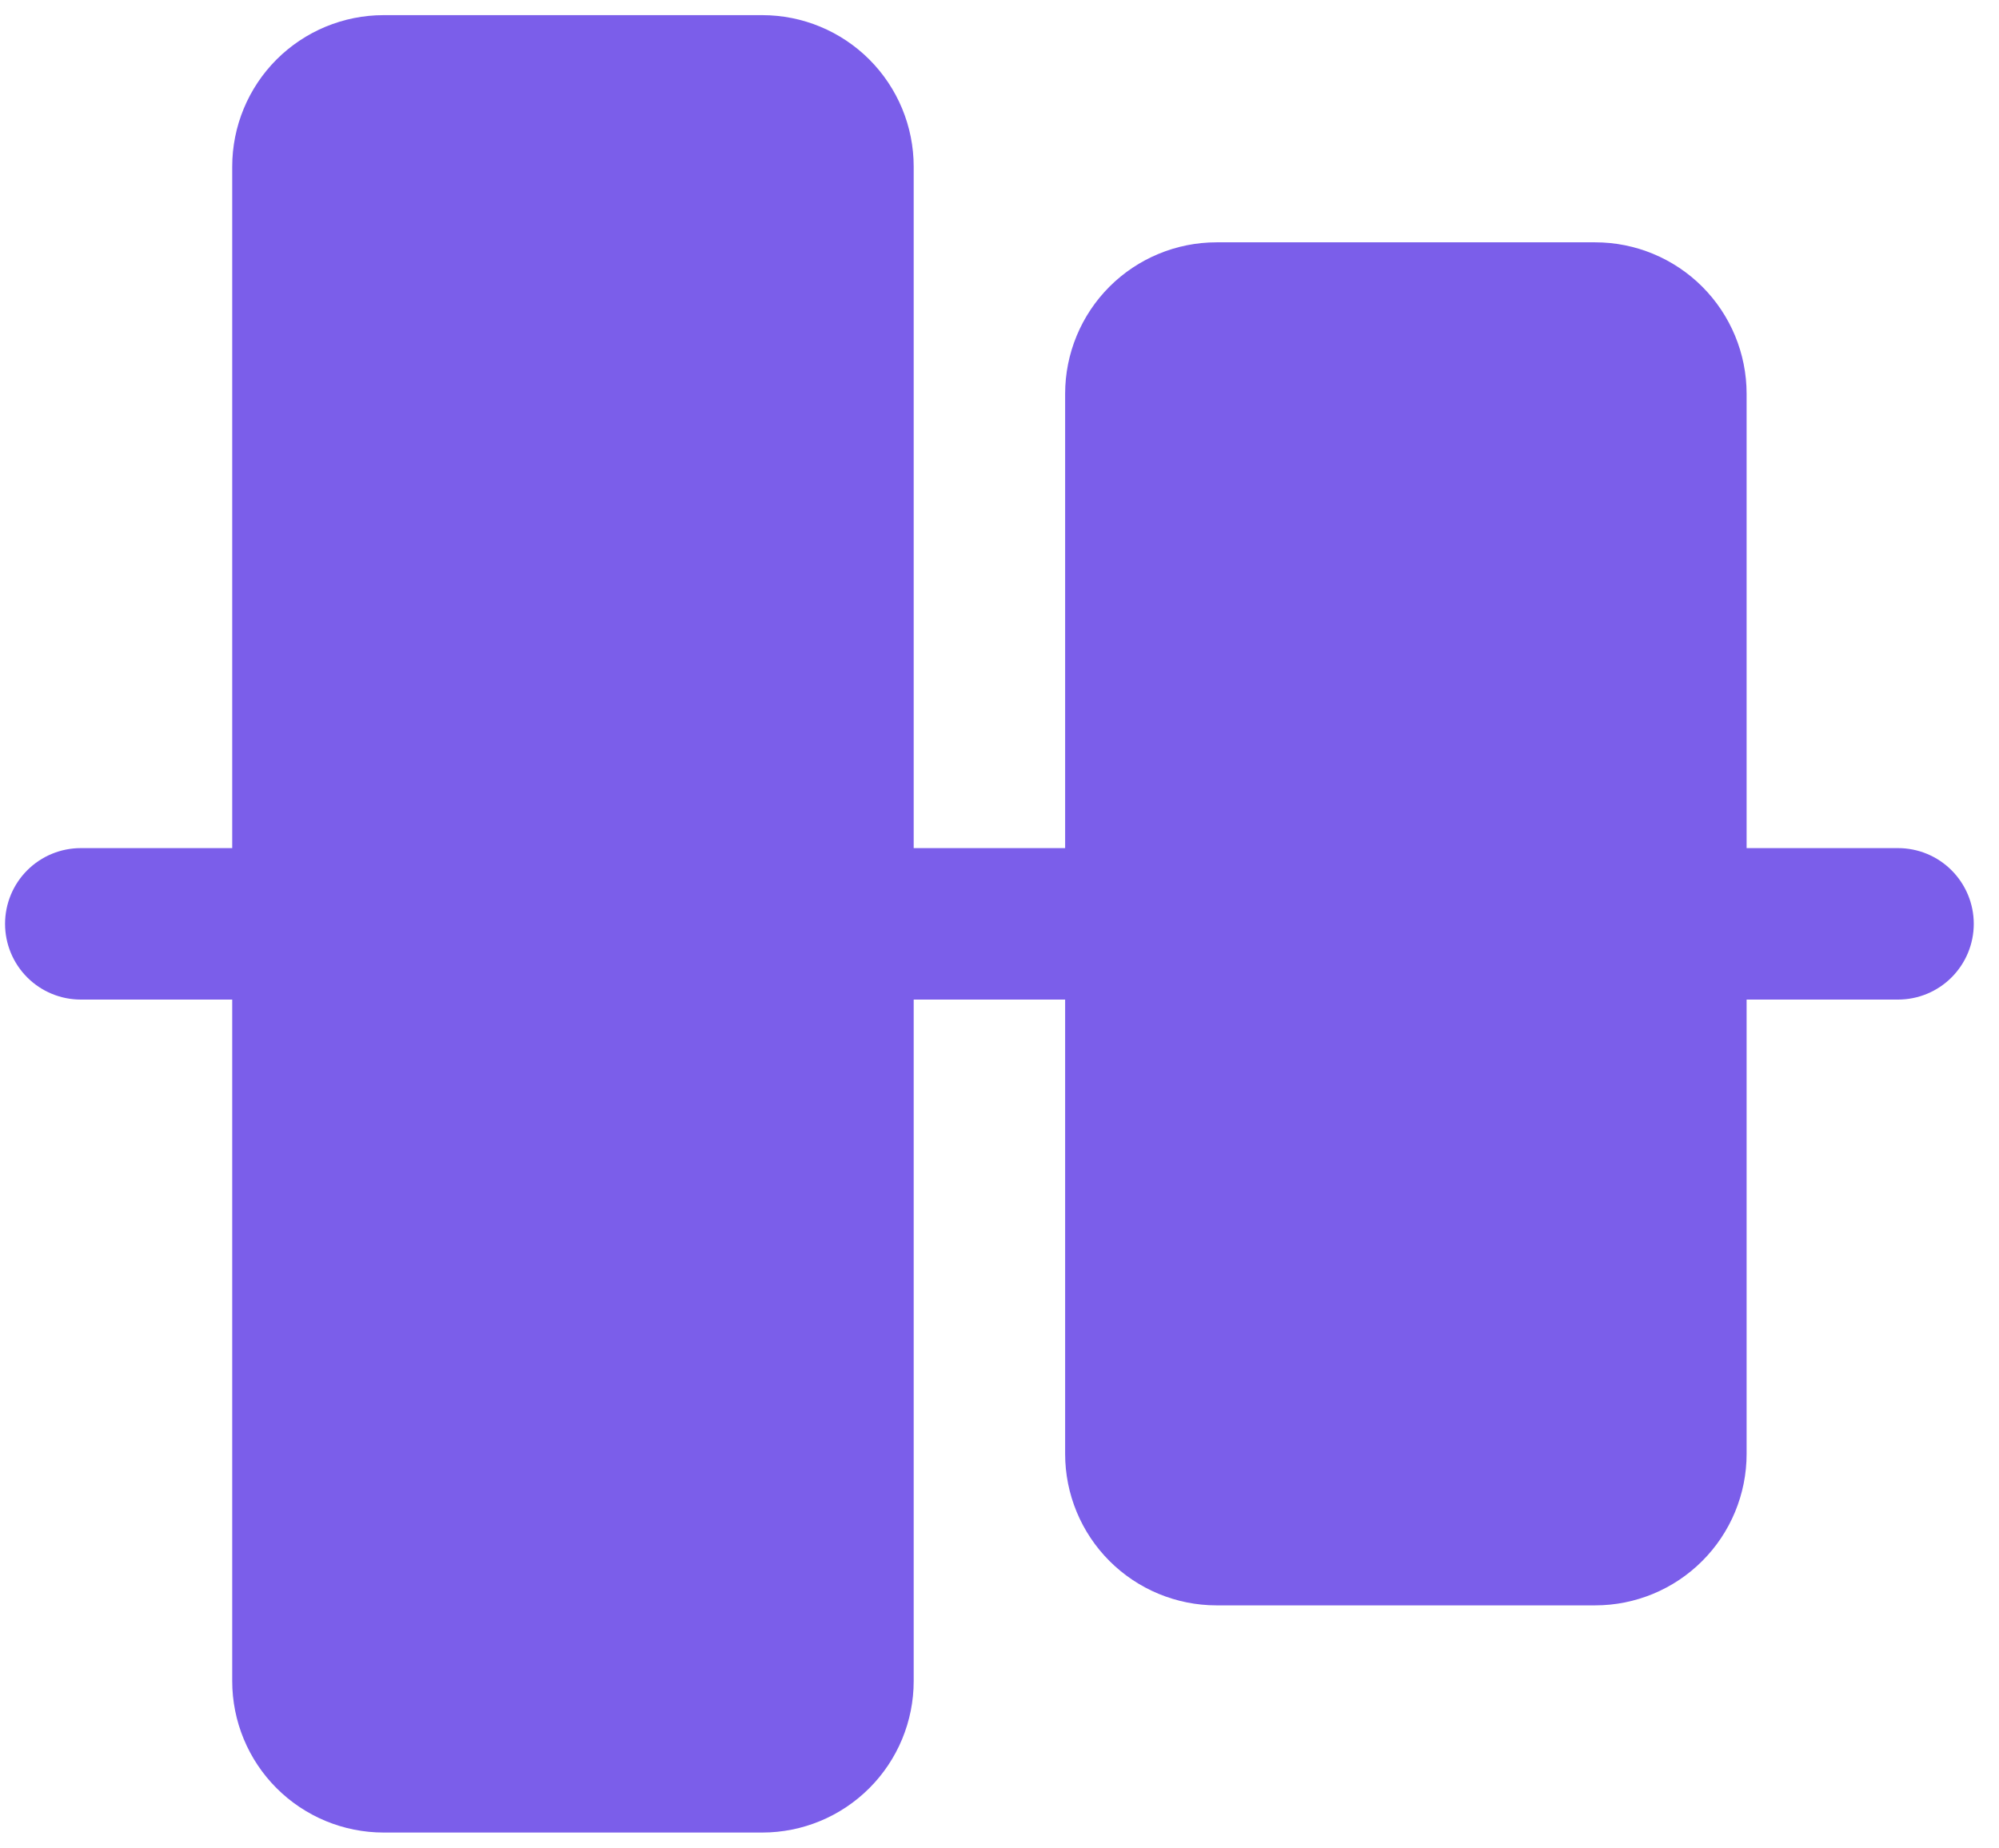 <svg width="66" height="61" viewBox="0 0 66 61" fill="none" xmlns="http://www.w3.org/2000/svg">
<path d="M65.167 30.5C65.167 31.163 64.903 31.799 64.434 32.268C63.966 32.737 63.33 33 62.667 33H57.667V48C57.667 49.326 57.14 50.598 56.202 51.535C55.265 52.473 53.993 53 52.667 53H40.167C38.841 53 37.569 52.473 36.631 51.535C35.694 50.598 35.167 49.326 35.167 48V33H30.167V55.5C30.167 56.826 29.64 58.098 28.702 59.035C27.765 59.973 26.493 60.5 25.167 60.5H12.667C11.341 60.5 10.069 59.973 9.131 59.035C8.194 58.098 7.667 56.826 7.667 55.5V33H2.667C2.004 33 1.368 32.737 0.899 32.268C0.43 31.799 0.167 31.163 0.167 30.5C0.167 29.837 0.43 29.201 0.899 28.732C1.368 28.263 2.004 28 2.667 28H7.667V5.5C7.667 4.174 8.194 2.902 9.131 1.964C10.069 1.027 11.341 0.5 12.667 0.5H25.167C26.493 0.5 27.765 1.027 28.702 1.964C29.64 2.902 30.167 4.174 30.167 5.5V28H35.167V13C35.167 11.674 35.694 10.402 36.631 9.464C37.569 8.527 38.841 8 40.167 8H52.667C53.993 8 55.265 8.527 56.202 9.464C57.14 10.402 57.667 11.674 57.667 13V28H62.667C63.33 28 63.966 28.263 64.434 28.732C64.903 29.201 65.167 29.837 65.167 30.5Z" fill="#7B5EEA"/>
</svg>
